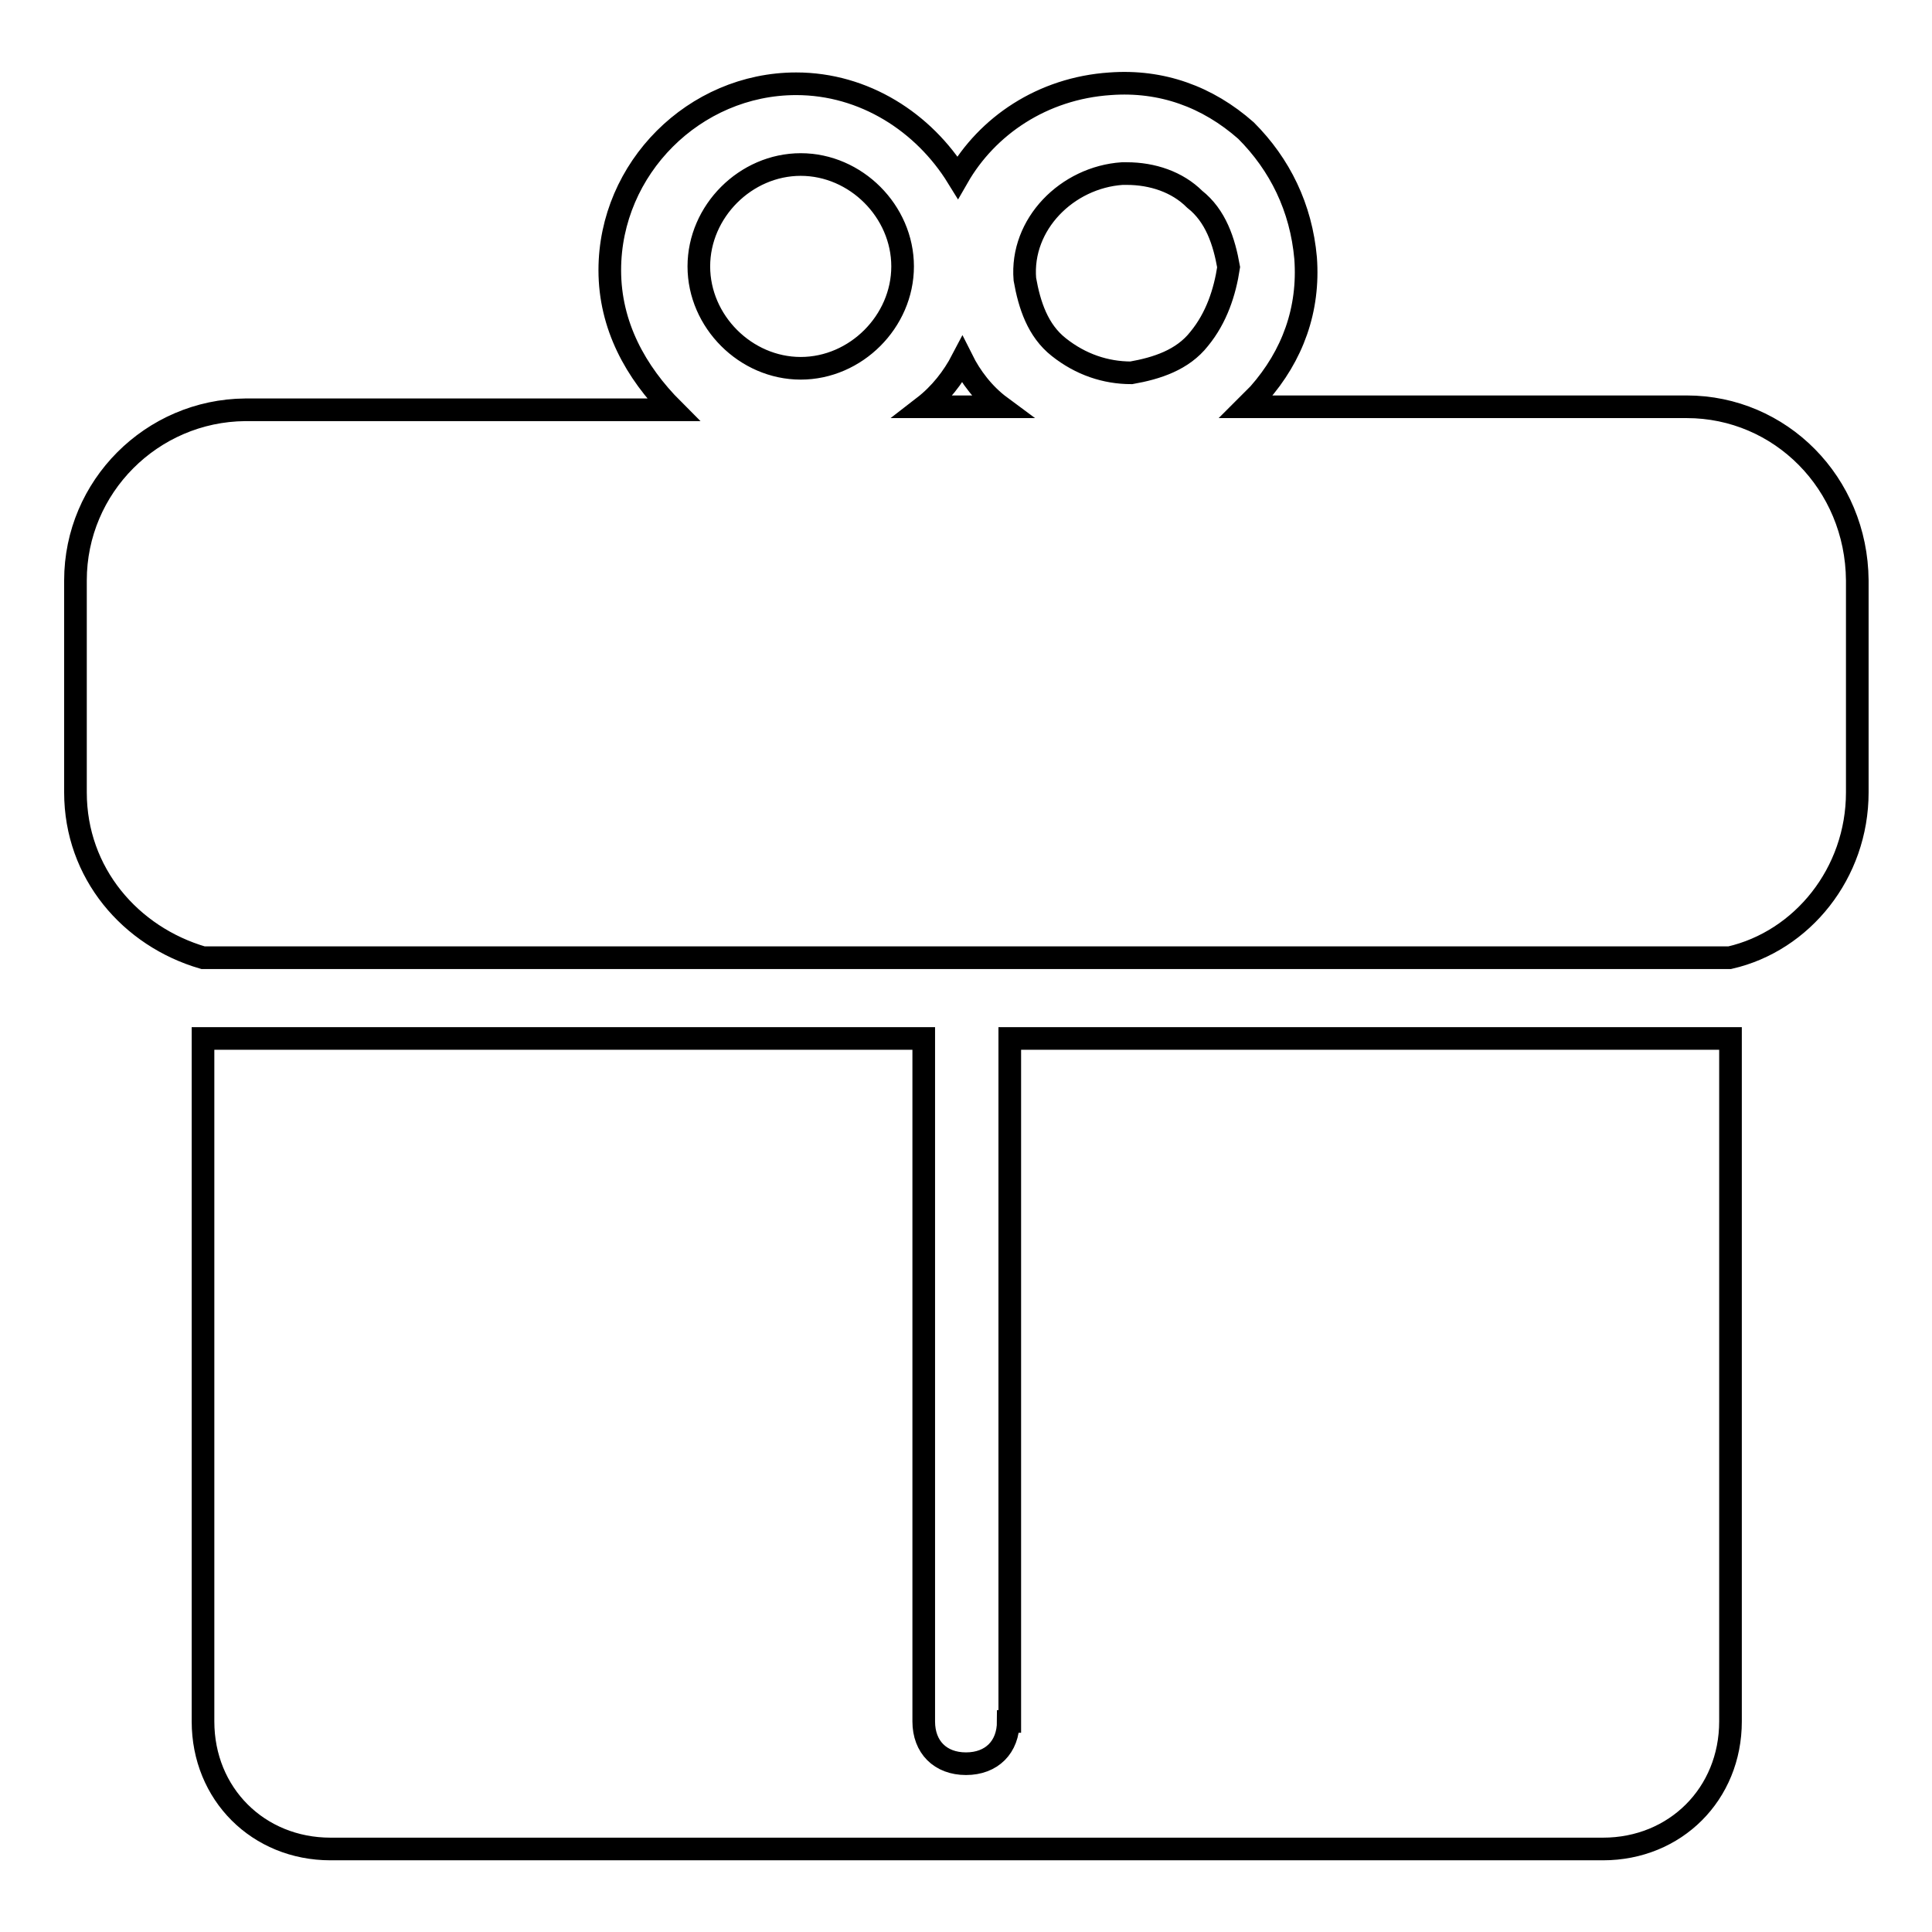 <?xml version="1.0" encoding="utf-8"?>
<!-- Svg Vector Icons : http://www.onlinewebfonts.com/icon -->
<!DOCTYPE svg PUBLIC "-//W3C//DTD SVG 1.1//EN" "http://www.w3.org/Graphics/SVG/1.1/DTD/svg11.dtd">
<svg version="1.1" xmlns="http://www.w3.org/2000/svg" xmlns:xlink="http://www.w3.org/1999/xlink" x="0px" y="0px" viewBox="0 0 256 256" enable-background="new 0 0 256 256" xml:space="preserve">
<g> <path stroke-width="3" fill-opacity="0" stroke="#000000"  d="M223.5,53.9h-58.4l1.7-1.7c4.5-5.1,6.7-11.2,6.2-18c-0.6-6.7-3.4-12.4-7.9-16.9c-5.1-4.5-11.2-6.7-18-6.2 c-9,0.6-16.3,5.6-20.2,12.4c-4.5-7.3-12.4-12.4-21.4-12.4c-13.5,0-24.7,11.2-24.7,24.7c0,7.3,3.4,13.5,8.4,18.5H32.5 C20.1,54.4,10,64.5,10,76.9V105c0,10.7,7.3,19.1,16.9,21.9h202.3c9.6-2.2,16.9-11.2,16.9-21.9V76.9C246,64,235.9,53.9,223.5,53.9z  M106.1,48.8c-7.3,0-13.5-6.2-13.5-13.5c0-7.3,6.2-13.5,13.5-13.5c7.3,0,13.5,6.2,13.5,13.5C119.6,42.6,113.4,48.8,106.1,48.8z  M122.4,53.9c2.2-1.7,3.9-3.9,5.1-6.2c1.1,2.2,2.8,4.5,5.1,6.2H122.4z M158.9,44.9c-2.2,2.8-5.6,3.9-9,4.5c-3.4,0-6.7-1.1-9.6-3.4 c-2.8-2.2-3.9-5.6-4.5-9c-0.6-7.3,5.6-13.5,12.9-14h0.6c3.4,0,6.7,1.1,9,3.4c2.8,2.2,3.9,5.6,4.5,9 C162.3,38.7,161.2,42.1,158.9,44.9z M133.6,228.1c0,3.4-2.2,5.6-5.6,5.6c-3.4,0-5.6-2.2-5.6-5.6v-90.5H26.9v90.5 c0,9.6,7.3,16.9,16.9,16.9h168.6c9.6,0,16.9-7.3,16.9-16.9v-90.5h-95.5V228.1z"/></g>
</svg>